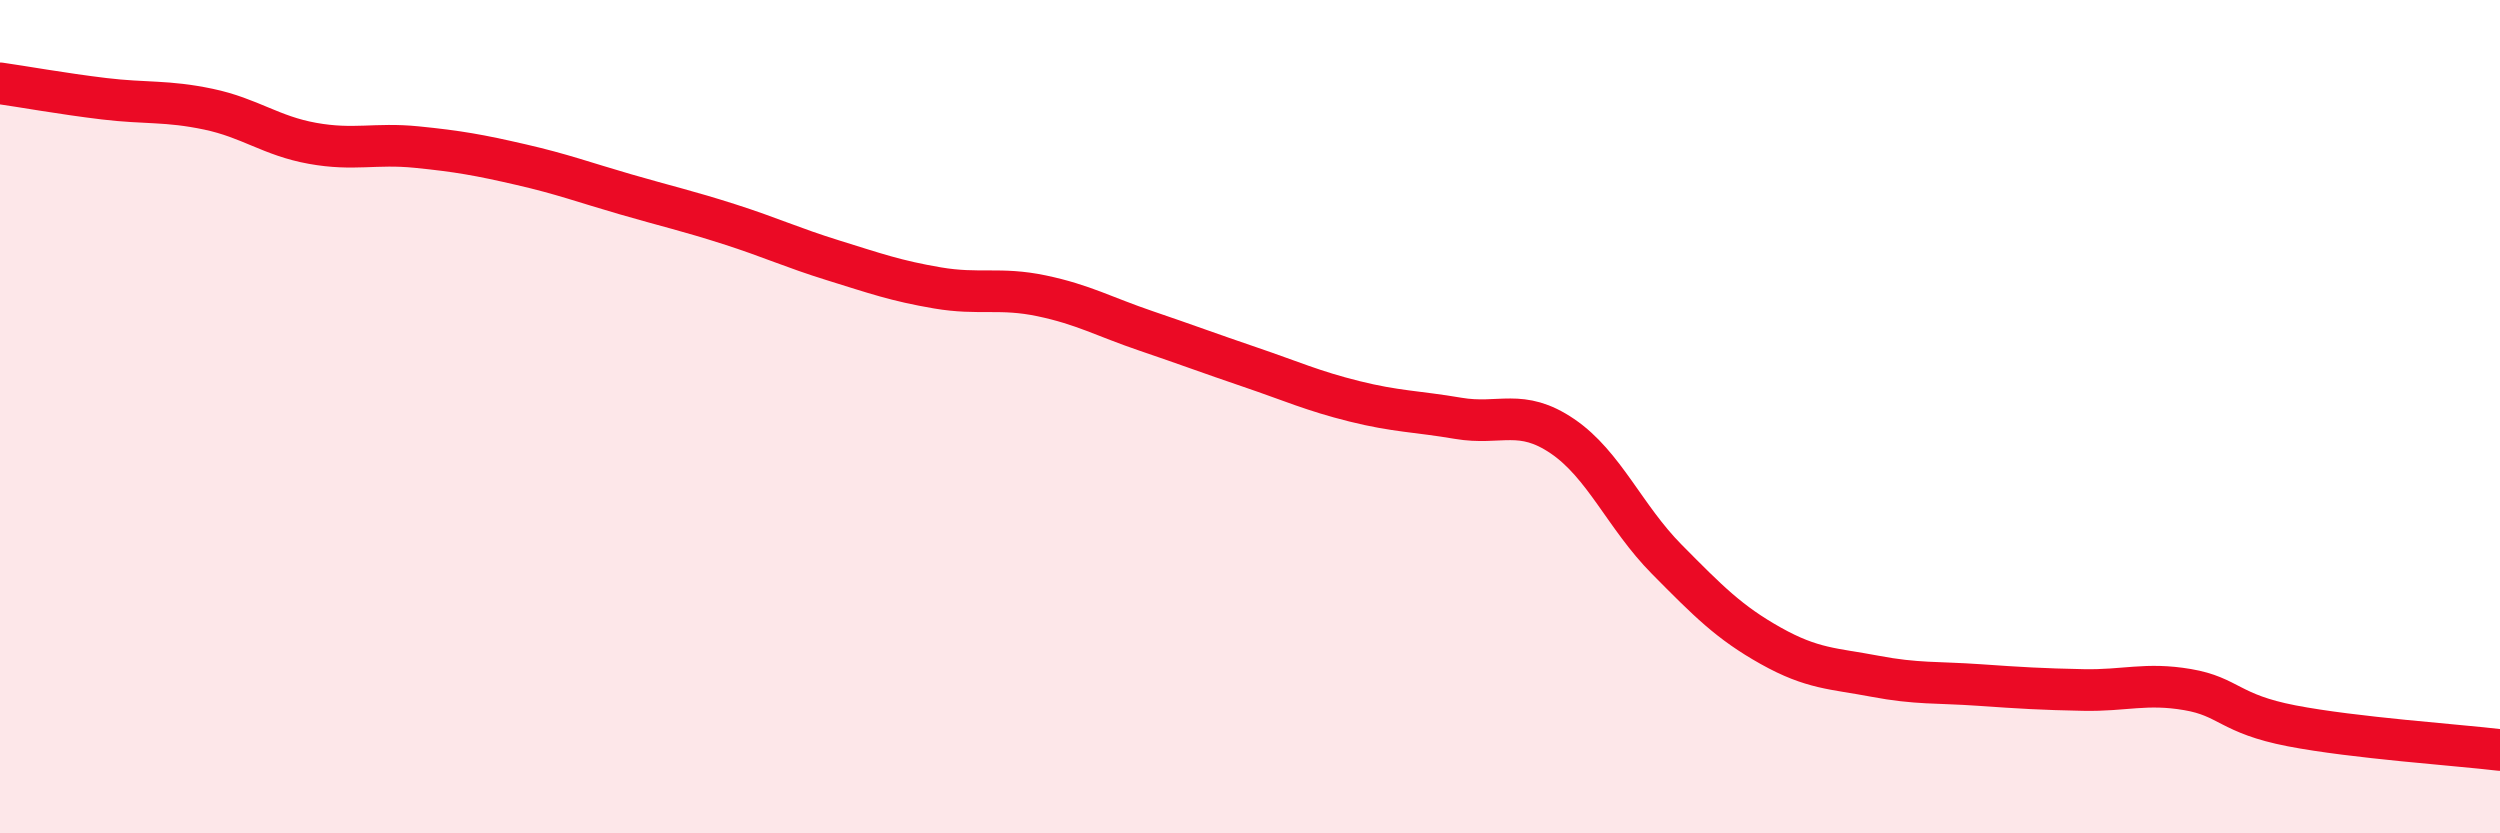 
    <svg width="60" height="20" viewBox="0 0 60 20" xmlns="http://www.w3.org/2000/svg">
      <path
        d="M 0,2 C 0.5,2.07 1.5,2.25 2.5,2.37 C 3.5,2.49 4,2.41 5,2.62 C 6,2.83 6.5,3.26 7.5,3.44 C 8.5,3.62 9,3.43 10,3.53 C 11,3.63 11.5,3.72 12.5,3.95 C 13.5,4.18 14,4.37 15,4.66 C 16,4.95 16.5,5.06 17.5,5.38 C 18.5,5.7 19,5.94 20,6.25 C 21,6.56 21.5,6.74 22.5,6.91 C 23.5,7.08 24,6.89 25,7.1 C 26,7.31 26.5,7.6 27.5,7.94 C 28.5,8.28 29,8.47 30,8.81 C 31,9.15 31.5,9.38 32.5,9.63 C 33.5,9.88 34,9.87 35,10.04 C 36,10.21 36.5,9.79 37.5,10.47 C 38.5,11.15 39,12.41 40,13.42 C 41,14.43 41.5,14.94 42.5,15.5 C 43.5,16.06 44,16.04 45,16.23 C 46,16.42 46.5,16.37 47.5,16.44 C 48.5,16.51 49,16.54 50,16.56 C 51,16.58 51.5,16.38 52.5,16.55 C 53.5,16.72 53.5,17.13 55,17.42 C 56.5,17.71 59,17.88 60,18L60 20L0 20Z"
        fill="#EB0A25"
        opacity="0.1"
        stroke-linecap="round"
        stroke-linejoin="round"
      />
      <path
        d="M 0,2 C 0.5,2.07 1.5,2.25 2.5,2.37 C 3.5,2.49 4,2.41 5,2.62 C 6,2.83 6.5,3.26 7.5,3.44 C 8.5,3.62 9,3.43 10,3.53 C 11,3.63 11.5,3.72 12.5,3.95 C 13.5,4.18 14,4.37 15,4.66 C 16,4.95 16.5,5.06 17.5,5.38 C 18.5,5.7 19,5.94 20,6.25 C 21,6.56 21.5,6.74 22.5,6.91 C 23.5,7.08 24,6.89 25,7.1 C 26,7.31 26.5,7.6 27.5,7.94 C 28.5,8.28 29,8.47 30,8.81 C 31,9.15 31.5,9.38 32.5,9.63 C 33.5,9.88 34,9.87 35,10.04 C 36,10.21 36.5,9.79 37.5,10.47 C 38.5,11.15 39,12.41 40,13.42 C 41,14.43 41.5,14.94 42.5,15.5 C 43.5,16.06 44,16.04 45,16.23 C 46,16.42 46.5,16.37 47.5,16.44 C 48.5,16.51 49,16.54 50,16.56 C 51,16.58 51.5,16.38 52.5,16.55 C 53.5,16.72 53.5,17.13 55,17.42 C 56.5,17.71 59,17.88 60,18"
        stroke="#EB0A25"
        stroke-width="1"
        fill="none"
        stroke-linecap="round"
        stroke-linejoin="round"
      />
    </svg>
  